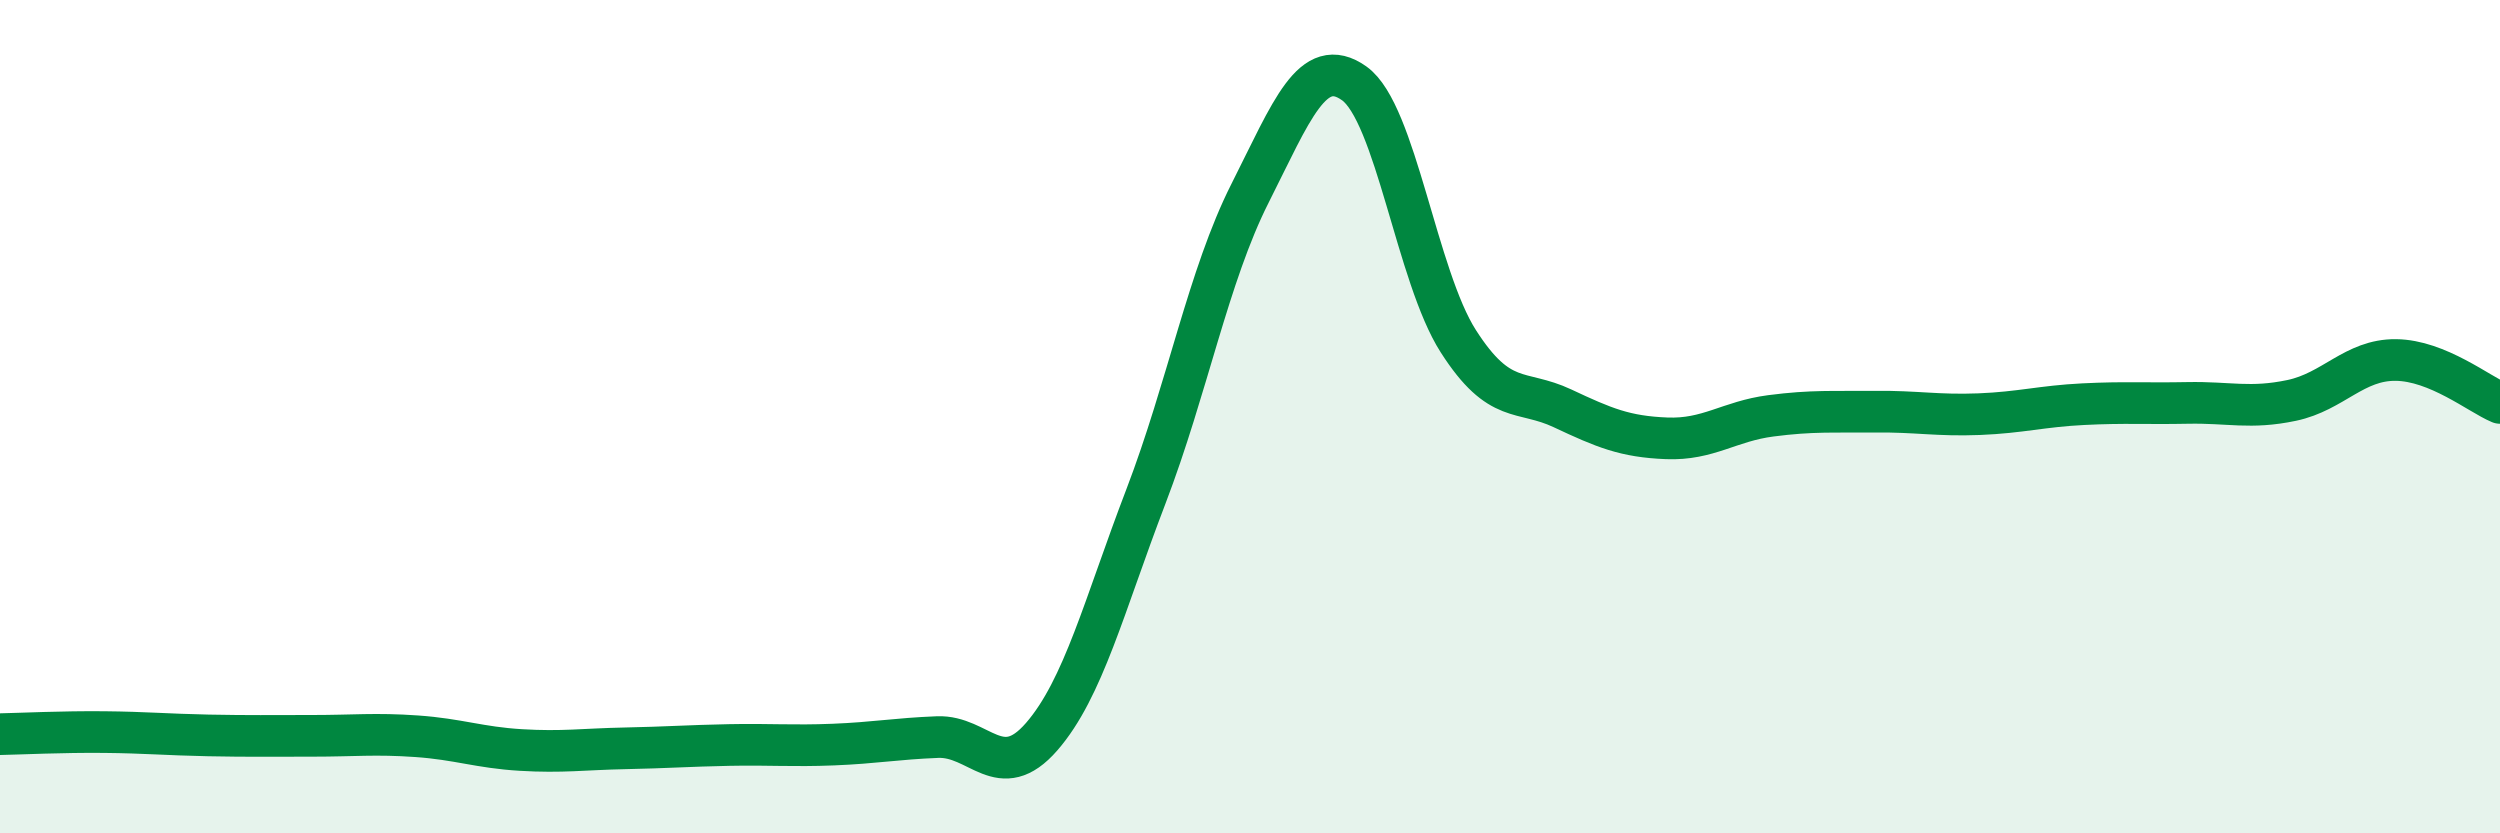 
    <svg width="60" height="20" viewBox="0 0 60 20" xmlns="http://www.w3.org/2000/svg">
      <path
        d="M 0,17.62 C 0.5,17.61 1.5,17.56 2.5,17.57 C 3.5,17.58 4,17.63 5,17.65 C 6,17.67 6.5,17.66 7.5,17.66 C 8.5,17.66 9,17.6 10,17.67 C 11,17.74 11.5,17.94 12.5,18 C 13.5,18.06 14,17.98 15,17.96 C 16,17.94 16.5,17.9 17.5,17.88 C 18.5,17.86 19,17.91 20,17.87 C 21,17.83 21.5,17.73 22.5,17.69 C 23.5,17.65 24,18.83 25,17.68 C 26,16.53 26.5,14.53 27.5,11.92 C 28.5,9.31 29,6.62 30,4.64 C 31,2.66 31.5,1.29 32.5,2 C 33.5,2.71 34,6.63 35,8.19 C 36,9.75 36.5,9.33 37.5,9.8 C 38.5,10.27 39,10.48 40,10.52 C 41,10.56 41.5,10.11 42.5,9.98 C 43.5,9.85 44,9.89 45,9.88 C 46,9.87 46.5,9.98 47.5,9.94 C 48.5,9.9 49,9.75 50,9.7 C 51,9.65 51.5,9.69 52.5,9.67 C 53.5,9.65 54,9.82 55,9.61 C 56,9.4 56.5,8.63 57.5,8.64 C 58.5,8.65 59.5,9.46 60,9.67L60 20L0 20Z"
        fill="#008740"
        opacity="0.1"
        stroke-linecap="round"
        stroke-linejoin="round"
      />
      <path
        d="M 0,17.62 C 0.5,17.61 1.5,17.56 2.5,17.57 C 3.5,17.58 4,17.63 5,17.65 C 6,17.67 6.5,17.66 7.5,17.66 C 8.5,17.66 9,17.6 10,17.67 C 11,17.74 11.5,17.94 12.5,18 C 13.5,18.06 14,17.98 15,17.96 C 16,17.94 16.5,17.9 17.5,17.88 C 18.5,17.86 19,17.91 20,17.87 C 21,17.83 21.5,17.73 22.5,17.69 C 23.5,17.65 24,18.83 25,17.68 C 26,16.53 26.5,14.53 27.5,11.92 C 28.5,9.31 29,6.62 30,4.64 C 31,2.66 31.5,1.29 32.5,2 C 33.5,2.71 34,6.63 35,8.19 C 36,9.75 36.5,9.33 37.5,9.8 C 38.5,10.27 39,10.48 40,10.52 C 41,10.56 41.5,10.11 42.5,9.98 C 43.5,9.85 44,9.89 45,9.88 C 46,9.87 46.5,9.98 47.5,9.94 C 48.5,9.9 49,9.75 50,9.7 C 51,9.65 51.5,9.69 52.5,9.67 C 53.5,9.65 54,9.82 55,9.61 C 56,9.4 56.5,8.63 57.5,8.64 C 58.5,8.65 59.5,9.46 60,9.67"
        stroke="#008740"
        stroke-width="1"
        fill="none"
        stroke-linecap="round"
        stroke-linejoin="round"
      />
    </svg>
  
